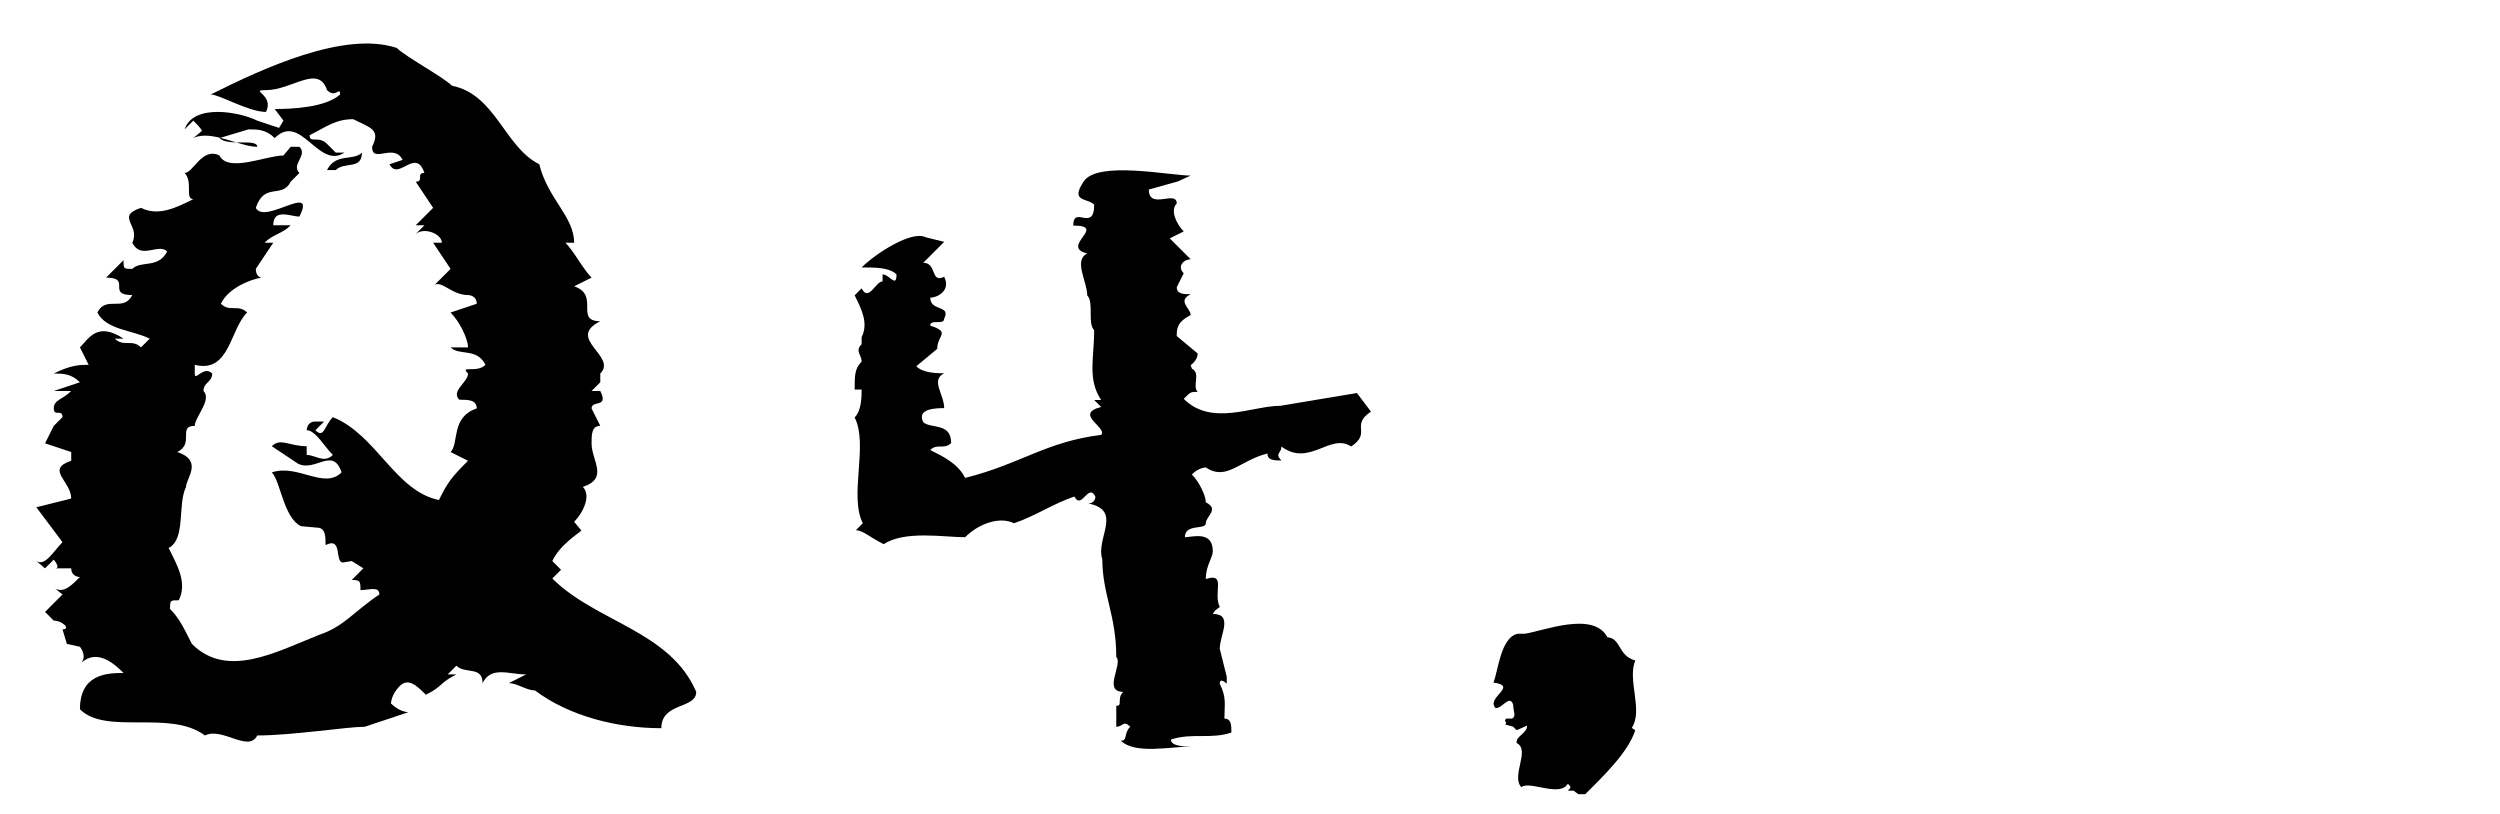 <svg width="86" height="28" viewBox="0 0 86 28" fill="none" xmlns="http://www.w3.org/2000/svg">
<path d="M40.96 6.04C40.24 6.04 37.76 5.52 37.28 6.24C36.8 6.96 37.4 6.8 37.64 7.04C37.64 8 36.92 7.04 36.92 7.76C38.12 7.76 36.44 8.48 37.4 8.72C36.92 8.96 37.4 9.68 37.4 10.16C37.64 10.4 37.4 11.12 37.64 11.36C37.64 12.32 37.4 13.04 37.88 13.76H37.64L37.88 14C36.92 14.24 38.12 14.72 37.88 14.96C35.96 15.2 35.12 15.96 33.2 16.44C32.96 15.96 32.48 15.72 32 15.48C32.24 15.24 32.48 15.48 32.72 15.24C32.72 14.52 32 14.76 31.76 14.52C31.52 14.04 32.24 14.04 32.48 14.04C32.48 13.56 32 13.08 32.48 12.84C32.24 12.84 31.76 12.84 31.52 12.6L32.24 12C32.24 11.52 32.72 11.44 32 11.2C32 10.96 32.48 11.2 32.48 10.96C32.72 10.48 32 10.72 32 10.24C32.24 10.24 32.72 10 32.48 9.52C32 9.76 32.24 9.04 31.76 9.04L32.48 8.32L31.84 8.16C31.36 7.92 30.12 8.72 29.64 9.2C30.12 9.2 30.6 9.2 30.84 9.44C30.84 9.92 30.6 9.44 30.36 9.44V9.68C30.12 9.68 29.88 10.4 29.64 9.92L29.4 10.16C29.64 10.64 29.88 11.12 29.64 11.6V11.84C29.4 12.08 29.64 12.2 29.64 12.44C29.4 12.68 29.4 12.92 29.4 13.4H29.64C29.64 13.64 29.64 14.12 29.4 14.36C29.88 15.32 29.2 17.04 29.68 18L29.44 18.24C29.68 18.24 29.92 18.48 30.4 18.72C31.12 18.24 32.48 18.48 33.2 18.48C33.68 18 34.4 17.76 34.88 18C35.6 17.76 36.24 17.32 36.96 17.08C37.2 17.56 37.44 16.6 37.68 17.08C37.68 17.32 37.44 17.32 37.44 17.32C38.64 17.56 37.68 18.52 37.92 19.24C37.92 20.44 38.4 21.16 38.4 22.6C38.64 22.84 37.92 23.8 38.64 23.8C38.4 24.04 38.64 24.28 38.4 24.28V25C38.64 25 38.64 24.76 38.88 25C38.64 25.24 38.8 25.48 38.56 25.48C39.04 25.96 40.28 25.68 41 25.68C40.76 25.68 40.28 25.68 40.28 25.44C41 25.2 41.64 25.44 42.36 25.2C42.36 24.96 42.36 24.72 42.12 24.72C42.12 24.24 42.2 24 41.96 23.52C41.96 23.28 42.2 23.52 42.2 23.52V23.28L41.96 22.32C41.96 21.84 42.44 21.12 41.72 21.12L41.8 21L41.96 20.88C41.72 20.4 42.2 19.68 41.48 19.92C41.48 19.44 41.72 19.2 41.72 18.96C41.72 18.24 41 18.48 40.76 18.48C40.76 18 41.48 18.24 41.48 18C41.48 17.76 41.96 17.52 41.48 17.28C41.48 17.04 41.24 16.56 41 16.32C41.24 16.08 41.48 16.08 41.48 16.08C42.2 16.56 42.64 15.84 43.6 15.6C43.6 15.84 43.84 15.84 44.08 15.84C43.84 15.6 44.08 15.6 44.08 15.36C45.04 16.08 45.76 14.88 46.48 15.36C47.2 14.88 46.44 14.64 47.16 14.16L46.68 13.52L44.04 13.96C43.08 13.96 41.68 14.68 40.72 13.72C40.96 13.48 40.96 13.48 41.2 13.48C41 13.28 41.32 12.84 41 12.68L40.96 12.56C41.08 12.48 41.2 12.32 41.2 12.16L40.48 11.56C40.48 11.32 40.48 11.08 40.96 10.84C40.96 10.6 40.48 10.36 40.96 10.12C40.72 10.12 40.48 10.12 40.48 9.88L40.72 9.4C40.48 9.16 40.72 8.92 40.96 8.92L40.24 8.2L40.72 7.96C40.48 7.72 40.24 7.24 40.48 7C40.48 6.52 39.52 7.24 39.52 6.52L40.52 6.24L40.96 6.04ZM52.213 21.8C51.613 21.92 51.533 23.12 51.373 23.48C52.253 23.6 51.093 24 51.453 24.36C51.693 24.36 51.933 23.88 52.053 24.24C52.053 24.48 52.173 24.64 52.013 24.72H51.813C51.693 24.84 51.893 24.84 51.773 24.92L52.053 25L52.173 25.12L52.533 24.96C52.533 25.24 52.133 25.32 52.173 25.56C52.653 25.8 51.973 26.68 52.333 27.08C52.613 26.84 53.653 27.44 53.933 26.96C54.053 27.08 54.053 27.08 53.933 27.2H54.133L54.293 27.32H54.533C55.133 26.72 56.013 25.88 56.253 25.12L56.133 25.04C56.533 24.44 55.973 23.4 56.253 22.72C55.653 22.56 55.773 21.96 55.293 21.92C54.813 21 53.053 21.72 52.453 21.8H52.213Z" fill="black"/>
<path d="M15.55 2.95C15.25 2.65 13.95 1.95 13.65 1.65C11.85 1.05 9.05 2.35 7.25 3.25C7.55 3.25 8.55 3.85 9.15 3.85C9.45 3.25 8.55 3.1 9.15 3.1C10.05 3.1 10.95 2.2 11.25 3.1C11.55 3.4 11.7 2.95 11.7 3.25C11.2 3.7 10.05 3.75 9.45 3.75L9.75 4.15L9.6 4.4L8.85 4.15C8.25 3.85 6.65 3.55 6.35 4.45L6.65 4.15C6.75 4.25 6.9 4.4 6.95 4.5L6.65 4.75C7.25 4.45 8.25 5.05 8.85 5.05C8.85 4.75 7.85 5.05 7.55 4.75L8.55 4.45C8.85 4.45 9.15 4.45 9.45 4.75C10.35 3.85 10.95 5.85 11.85 5.25H11.55L11.25 4.95C10.95 4.65 10.65 4.95 10.65 4.65C11.25 4.35 11.55 4.1 12.15 4.1C12.75 4.4 13.1 4.45 12.8 5.05C12.8 5.65 13.55 4.9 13.85 5.5L13.4 5.65C13.7 6.25 14.3 5.05 14.6 5.95C14.3 5.95 14.6 6.25 14.3 6.25L14.9 7.15L14.3 7.75H14.6L14.3 8.05C14.6 7.8 15.2 8.05 15.2 8.35H14.9L15.5 9.25L14.95 9.8C15.2 9.65 15.55 10.15 16.1 10.15C16.1 10.15 16.4 10.15 16.4 10.45L15.5 10.75C15.8 11.05 16.1 11.65 16.1 11.95H15.5C15.8 12.25 16.4 11.95 16.7 12.55C16.4 12.85 15.8 12.55 16.1 12.85C16.1 13.15 15.5 13.45 15.8 13.75C16.1 13.75 16.4 13.75 16.4 14.05C15.5 14.35 15.8 15.25 15.5 15.55L16.1 15.85C15.5 16.45 15.4 16.6 15.1 17.2C13.6 16.9 12.95 14.95 11.45 14.35C11.15 14.65 11.15 15.1 10.85 14.8L11.15 14.5H10.85C10.55 14.5 10.55 14.8 10.55 14.8C10.85 14.8 11.15 15.35 11.45 15.65C11.15 15.95 10.85 15.65 10.55 15.65V15.35C9.95 15.35 9.65 15.05 9.35 15.35L10.25 15.95C10.85 16.25 11.45 15.35 11.75 16.25C11.15 16.85 10.25 15.95 9.35 16.25C9.65 16.55 9.75 17.8 10.35 18.1L10.9 18.15C11.2 18.15 11.2 18.45 11.2 18.75C11.8 18.45 11.5 19.35 11.8 19.35L12.1 19.3L12.5 19.55L12.1 19.95C12.4 19.95 12.4 20 12.4 20.3C12.7 20.3 13.05 20.15 13.05 20.45C12.15 21.05 11.85 21.55 10.95 21.85C9.45 22.45 7.8 23.35 6.6 22.15C6.3 21.55 6.15 21.25 5.85 20.95C5.85 20.65 5.85 20.65 6.15 20.65C6.45 20.05 6.1 19.45 5.8 18.85C6.4 18.55 6.1 17.35 6.4 16.75C6.4 16.45 7 15.85 6.1 15.55C6.7 15.25 6.1 14.65 6.7 14.65C6.7 14.35 7.3 13.75 7 13.45C7 13.15 7.3 13.15 7.3 12.85C7 12.55 6.7 13.15 6.7 12.85V12.55C7.9 12.85 7.9 11.35 8.5 10.75C8.2 10.45 7.9 10.75 7.6 10.45C7.85 9.9 8.65 9.6 9 9.55C8.95 9.55 8.8 9.5 8.8 9.25L9.4 8.35H9.1C9.4 8.05 9.7 8.05 10 7.75H9.4C9.4 7.15 10 7.45 10.3 7.45C10.9 6.25 9.1 7.75 8.8 7.15C9.1 6.25 9.7 6.85 10 6.25L10.3 5.95C10 5.65 10.6 5.35 10.3 5.05H10L9.75 5.35C9.15 5.35 7.85 5.95 7.55 5.35C6.95 5.05 6.65 5.95 6.35 5.95C6.65 6.25 6.35 6.85 6.65 6.85C6.05 7.15 5.45 7.45 4.85 7.15C3.95 7.45 4.85 7.75 4.55 8.35C4.85 8.95 5.45 8.35 5.75 8.65C5.45 9.25 4.85 8.95 4.55 9.25C4.25 9.25 4.25 9.25 4.25 8.95L3.65 9.55C4.55 9.55 3.65 10.15 4.55 10.15C4.25 10.75 3.65 10.15 3.35 10.75C3.65 11.35 4.55 11.35 5.15 11.65L4.85 11.95C4.55 11.65 4.25 11.95 3.95 11.65H4.25C3.35 11.05 3.05 11.65 2.75 11.95L3.05 12.55C2.75 12.55 2.45 12.55 1.85 12.85C2.15 12.85 2.45 12.85 2.75 13.15L1.85 13.45H2.45C2.15 13.75 1.85 13.75 1.85 14.05C1.85 14.35 2.15 14.05 2.15 14.35L1.85 14.65L1.55 15.25L2.45 15.55V15.85C1.55 16.15 2.45 16.55 2.45 17.15L1.25 17.45L2.15 18.65C1.85 18.95 1.55 19.5 1.25 19.3L1.55 19.55L1.85 19.25C1.85 19.25 2.1 19.55 1.9 19.55H2.45C2.45 19.85 2.75 19.85 2.75 19.85C2.45 20.15 2.2 20.4 1.9 20.25L2.15 20.45L1.55 21.05L1.85 21.35C2.15 21.35 2.45 21.65 2.15 21.65L2.3 22.15L2.75 22.25C2.75 22.25 3 22.55 2.8 22.8C3.35 22.3 3.95 22.85 4.25 23.15C3.65 23.15 2.75 23.2 2.75 24.4C3.65 25.3 5.85 24.4 7.05 25.3C7.65 25 8.55 25.9 8.85 25.3C10.05 25.3 11.95 25 12.55 25L14.05 24.5C14.05 24.5 13.75 24.5 13.45 24.2C13.45 24.2 13.45 23.9 13.75 23.6C14.05 23.3 14.35 23.6 14.65 23.9C15.25 23.6 15.1 23.5 15.7 23.2H15.4L15.7 22.9C16 23.2 16.6 22.9 16.6 23.5C16.9 22.9 17.5 23.2 18.1 23.2L17.5 23.5C17.8 23.5 18.1 23.75 18.4 23.75C19.6 24.65 21.25 25.05 22.75 25.05C22.75 24.15 23.95 24.4 23.95 23.8C23.05 21.7 20.5 21.4 19 19.9L19.3 19.6L19 19.3C19.25 18.75 19.9 18.35 20 18.25L19.75 17.95C20.05 17.65 20.35 17.05 20.05 16.75C20.95 16.45 20.35 15.85 20.35 15.25C20.35 14.95 20.35 14.65 20.65 14.65L20.35 14.05C20.35 13.75 20.95 14.05 20.65 13.45H20.35L20.65 13.15V12.85C21.25 12.25 19.45 11.65 20.65 11.05C19.75 11.05 20.65 10.15 19.75 9.85L20.35 9.55C20.05 9.25 19.75 8.65 19.45 8.35H19.75C19.75 7.45 18.85 6.85 18.55 5.65C17.35 5.05 17.05 3.25 15.55 2.95ZM12.45 5.25C12.15 5.55 11.55 5.25 11.25 5.85H11.55C11.85 5.55 12.45 5.85 12.45 5.25Z" fill="black"/>
</svg>
